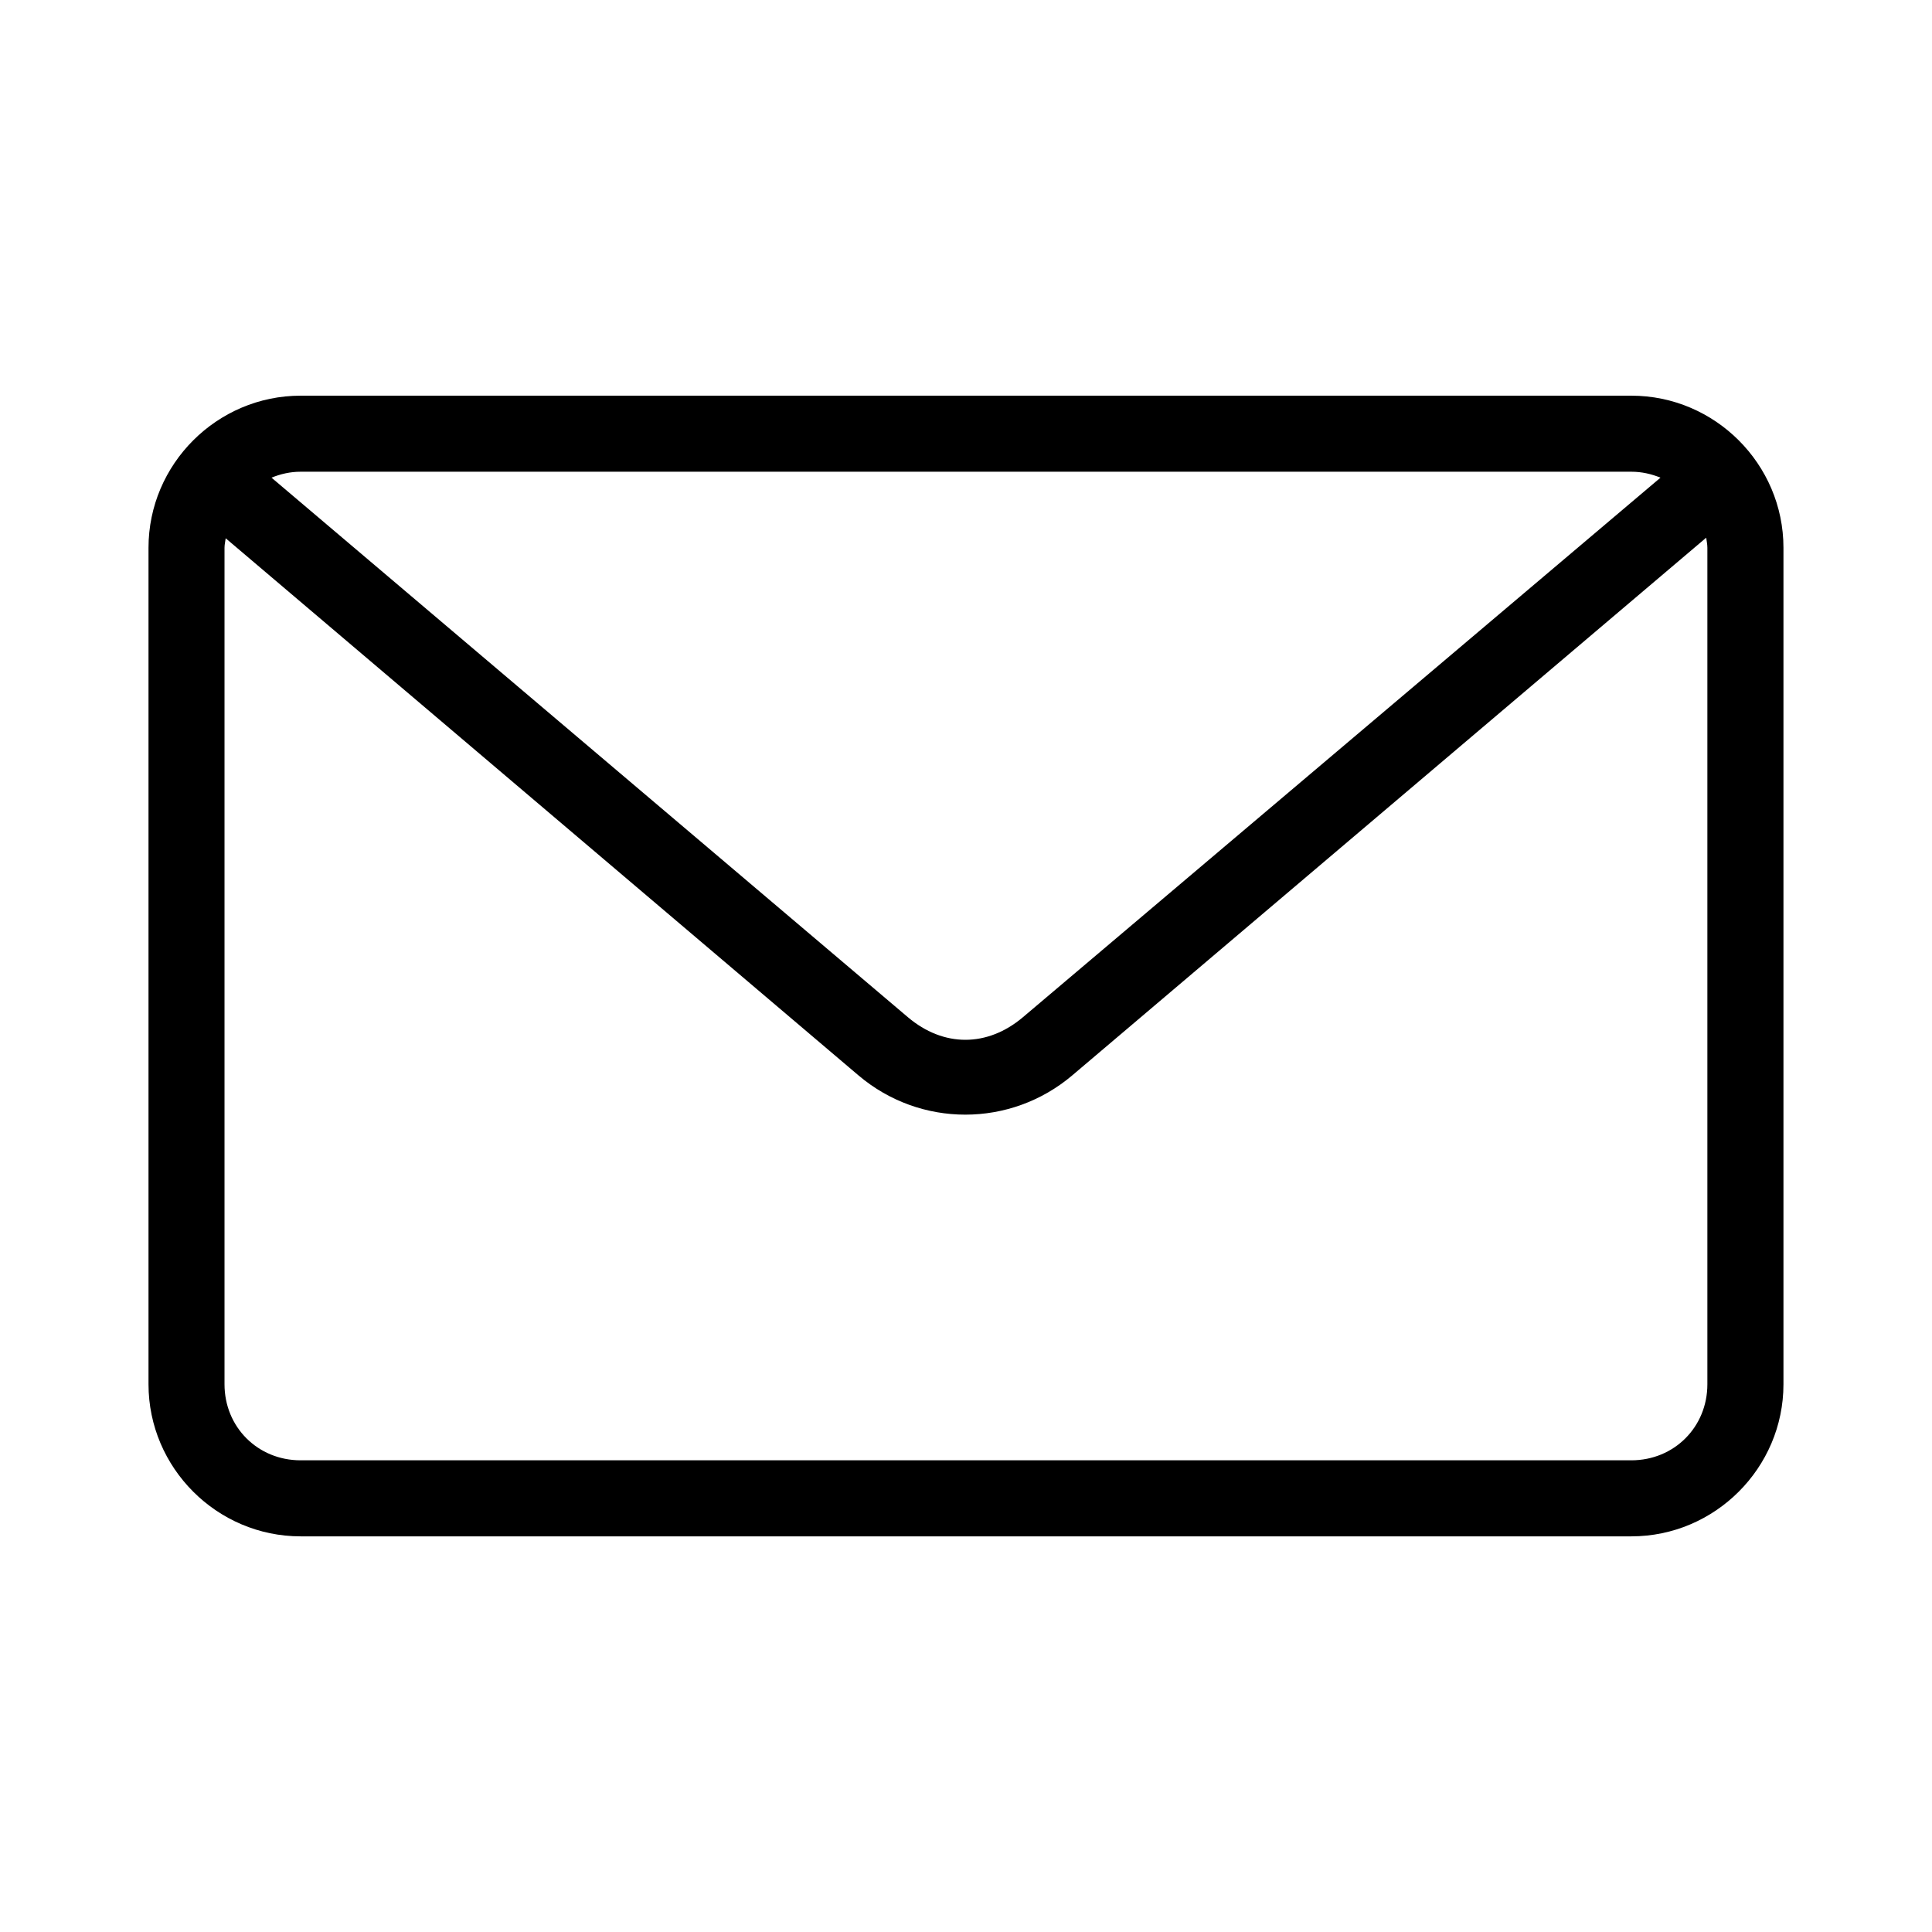 <?xml version="1.0" encoding="UTF-8"?>
<!-- Uploaded to: ICON Repo, www.iconrepo.com, Generator: ICON Repo Mixer Tools -->
<svg fill="#000000" width="800px" height="800px" version="1.1" viewBox="144 144 512 512" xmlns="http://www.w3.org/2000/svg">
 <path d="m223.66 248.86c-22.156 0-40.305 18.148-40.305 40.305v221.68c0 22.156 18.148 40.305 40.305 40.305h352.67c22.156 0 40.305-18.148 40.305-40.305v-221.68c0-22.156-18.148-40.305-40.305-40.305zm0 20.152h352.67c2.781 0 5.332 0.605 7.715 1.574l-168.93 142.96c-9.465 8.016-21.098 8.016-30.543 0l-168.62-142.96c2.383-0.969 4.934-1.574 7.715-1.574zm372.5 17.477c0.117 0.891 0.312 1.75 0.312 2.676v221.68c0 11.34-8.812 20.152-20.152 20.152h-352.67c-11.34 0-20.152-8.812-20.152-20.152v-221.68c0-0.875 0.211-1.68 0.312-2.519l167.68 142.33c16.379 13.902 40.297 13.879 56.68 0l167.99-142.48z"/>
</svg>
